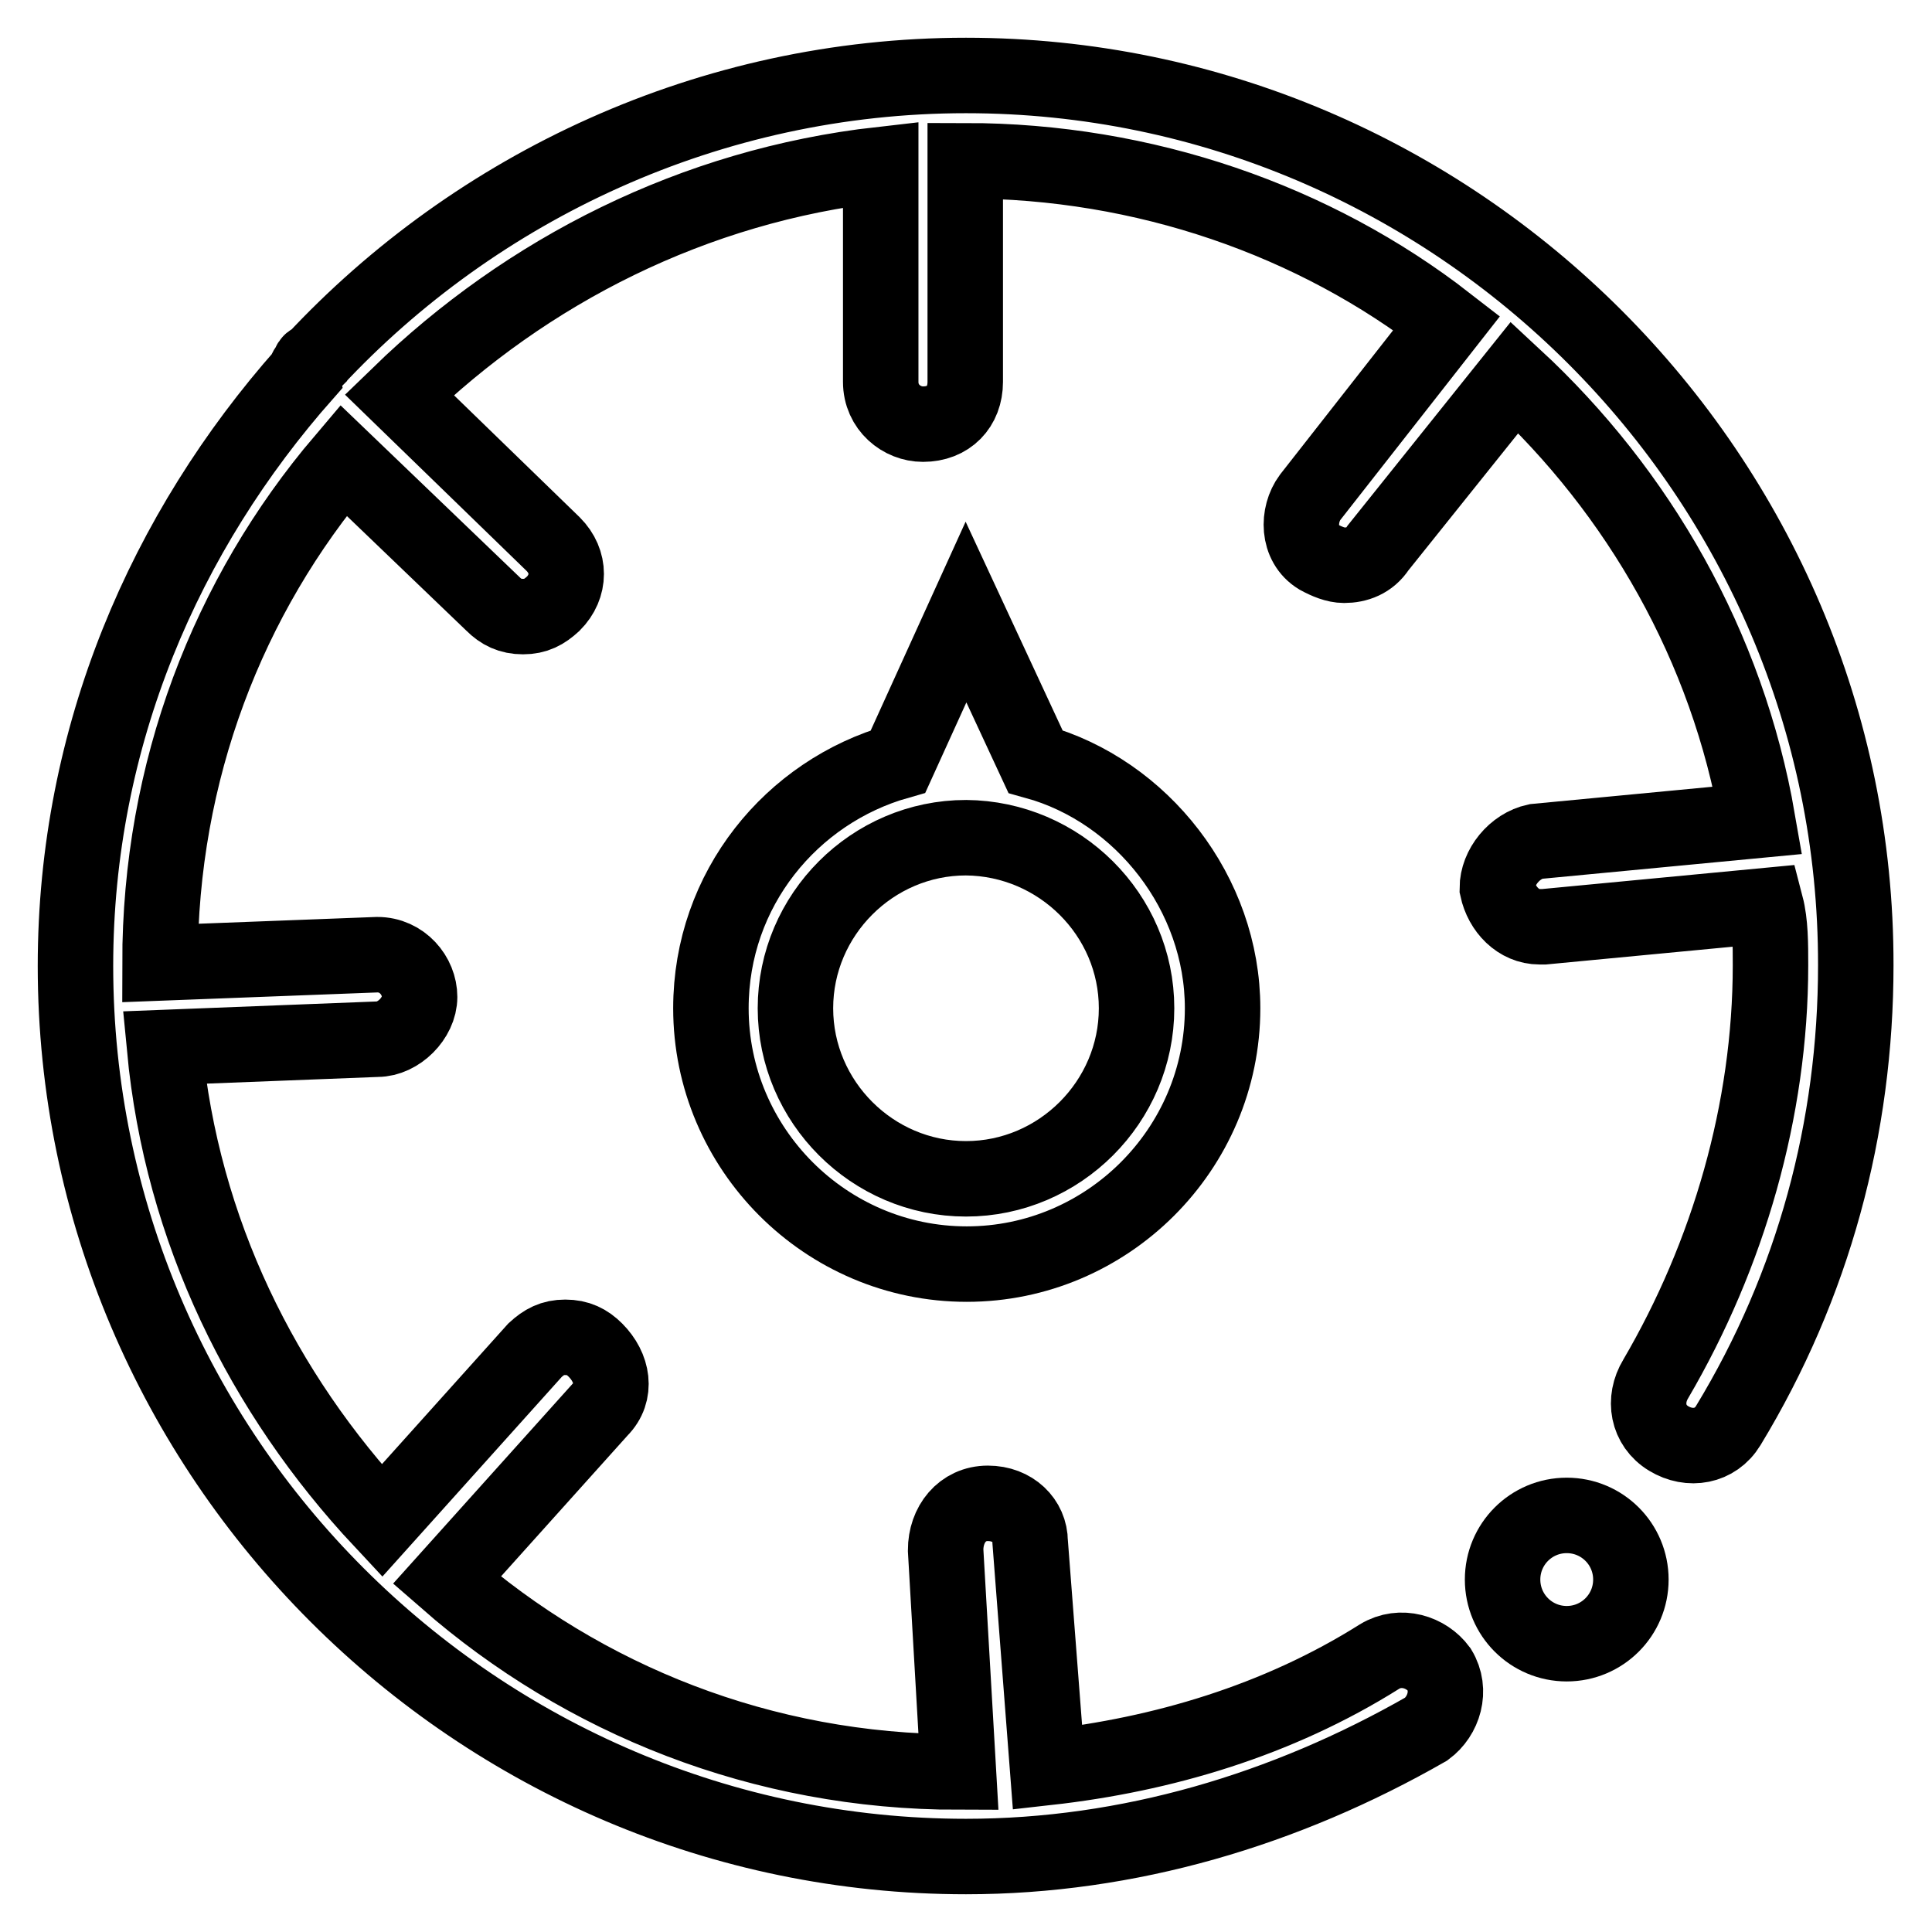 <?xml version="1.0" encoding="utf-8"?>
<!-- Svg Vector Icons : http://www.onlinewebfonts.com/icon -->
<!DOCTYPE svg PUBLIC "-//W3C//DTD SVG 1.1//EN" "http://www.w3.org/Graphics/SVG/1.1/DTD/svg11.dtd">
<svg version="1.1" xmlns="http://www.w3.org/2000/svg" xmlns:xlink="http://www.w3.org/1999/xlink" x="0px" y="0px" viewBox="0 0 256 256" enable-background="new 0 0 256 256" xml:space="preserve">
<g> <path stroke-width="10" fill-opacity="0" stroke="#000000"  d="M128,10c-33.9,0-64.9,14.7-86.4,37.8c0,0-0.6,0-0.6,0.6c0,0-0.6,0.6-0.6,1.1C21.9,70.4,10,97.5,10,128 c0,64.9,53.1,118,118,118c21.5,0,42.3-6.2,61-16.9c2.3-1.7,3.4-5.1,1.7-7.9c-1.7-2.3-5.1-3.4-7.9-1.7c-13.5,8.5-28.8,13-44,14.7 l-2.3-29.9c0-2.8-2.3-5.1-5.6-5.1c-3.4,0-5.6,2.8-5.6,6.2l1.7,29.4c-26,0-49.7-9.6-67.8-25.4l20.3-22.6c2.3-2.3,1.7-5.6-0.6-7.9 c-1.1-1.1-2.3-1.7-4-1.7s-2.8,0.6-4,1.7l-20.3,22.6c-15.8-16.9-26.5-38.4-28.8-62.7l28.2-1.1c2.8,0,5.6-2.8,5.6-5.6 s-2.3-5.6-5.6-5.6l-28.8,1.1c0-25.4,9-48.6,24.3-66.6L65.3,80c1.1,1.1,2.3,1.7,4,1.7c1.7,0,2.8-0.6,4-1.7c2.3-2.3,2.3-5.6,0-7.9 L52.9,52.3c16.9-16.4,39-27.7,63.8-30.5v28.8c0,3.4,2.8,5.6,5.6,5.6c3.4,0,5.6-2.3,5.6-5.6V21.3c23.7,0,46.3,7.9,63.8,21.5 l-18.1,23.1c-1.7,2.3-1.7,6.2,1.1,7.9c1.1,0.6,2.3,1.1,3.4,1.1c1.7,0,3.4-0.6,4.5-2.3l18.1-22.6c16.4,15.2,28.2,35.6,32.2,58.7 l-29.4,2.8c-2.8,0.6-5.1,3.4-5.1,6.2c0.6,2.8,2.8,5.1,5.6,5.1h0.6l29.4-2.8c0.6,2.3,0.6,5.1,0.6,7.9c0,19.2-5.6,38.4-15.2,54.8 c-1.7,2.8-1.1,6.2,1.7,7.9c2.8,1.7,6.2,1.1,7.9-1.7c11.3-18.6,16.9-39.5,16.9-61C246,63.1,192.9,10,128,10L128,10z"/> <path stroke-width="10" fill-opacity="0" stroke="#000000"  d="M128,81.1l-9,19.8c-14.1,4-24.8,16.9-24.8,32.7c0,18.6,15.2,33.9,33.9,33.9c18.6,0,33.9-15.2,33.9-33.9 c0-15.2-10.7-28.8-24.8-32.7L128,81.1z M150.6,133.6c0,12.4-10.2,22.6-22.6,22.6c-12.4,0-22.6-10.2-22.6-22.6 c0-12.4,10.2-22.6,22.6-22.6C140.4,111.1,150.6,121.2,150.6,133.6z"/> <path stroke-width="10" fill-opacity="0" stroke="#000000"  d="M199.1,209.3c0,4.7,3.8,8.5,8.5,8.5s8.5-3.8,8.5-8.5c0-4.7-3.8-8.5-8.5-8.5S199.1,204.6,199.1,209.3z"/></g>
</svg>